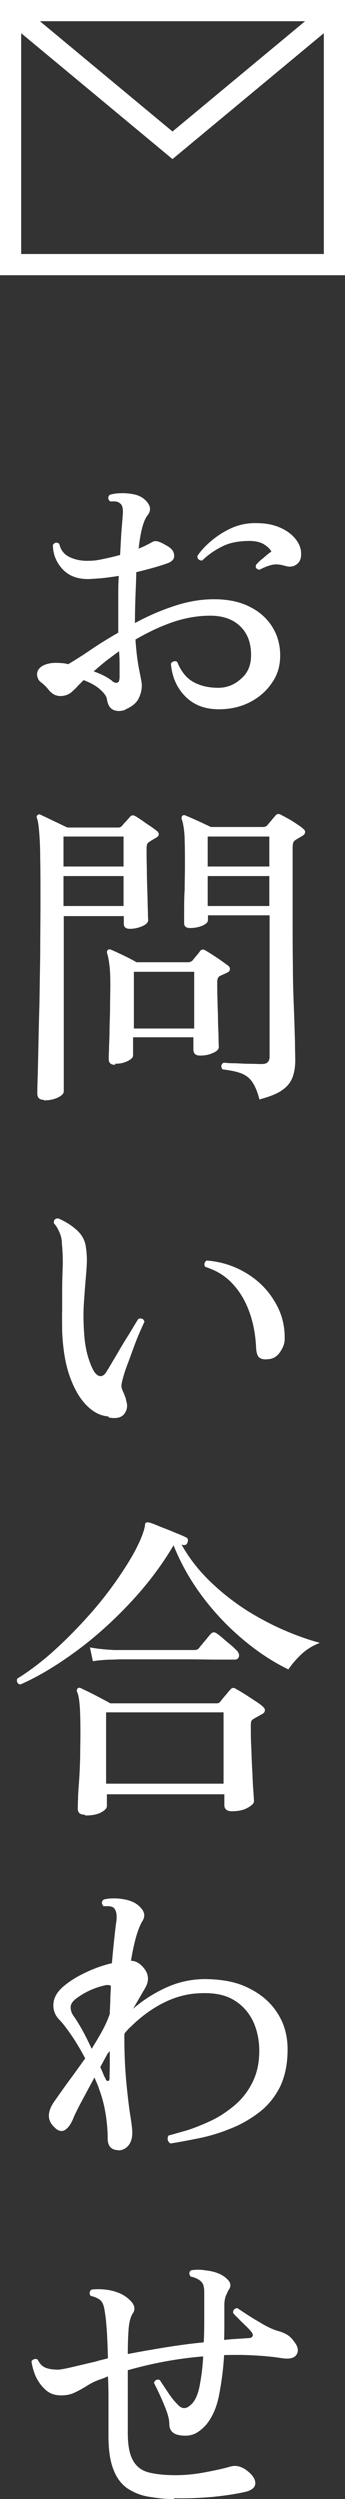 <?xml version="1.0" encoding="UTF-8"?><svg id="b" xmlns="http://www.w3.org/2000/svg" viewBox="0 0 13.04 94.25"><rect x="0" y="0" width="13.04" height="94.25" fill="#333333" stroke="none"/><defs><style>.d{fill:#fff;}.e{fill:none;stroke:#fff;stroke-miterlimit:10;stroke-width:.8px;}</style></defs><g id="c"><path class="d" d="M4.74,26.77c-.18.06-.33.06-.46,0-.13-.06-.21-.2-.24-.41-.02-.11-.11-.23-.27-.37s-.37-.25-.61-.34c-.08.08-.15.15-.22.22-.06.07-.12.13-.17.17-.12.13-.27.2-.45.21-.18.01-.34-.06-.47-.22-.1-.13-.2-.22-.29-.29-.09-.06-.15-.16-.16-.3,0-.12.05-.22.18-.31.13-.08.3-.13.52-.13.07,0,.15,0,.23.01.08,0,.17.02.25.04.23-.14.51-.31.83-.53.32-.22.68-.44,1.06-.66v-.32c0-.31,0-.62,0-.93,0-.31,0-.61.02-.89-.2.03-.4.06-.59.08-.19.02-.38.03-.56.04-.42,0-.74-.12-.98-.38-.24-.26-.36-.57-.36-.91.07-.1.15-.11.24-.04.05.23.18.4.39.5.21.1.45.15.73.14.16,0,.34-.02.55-.07.2-.04.41-.09.63-.15.02-.33.03-.62.05-.88.02-.26.04-.47.05-.63.02-.23-.01-.38-.11-.44-.04-.04-.1-.06-.17-.07-.08,0-.14,0-.2,0-.09-.09-.09-.17-.01-.25.14-.04.29-.06.47-.06s.33.02.47.05c.21.05.37.15.49.31.12.16.12.32,0,.47-.16.2-.27.62-.34,1.26.1-.04.2-.08.29-.13.09-.04.17-.09.25-.13.06-.03.13-.03.22,0s.2.09.32.16c.16.09.25.2.26.34.02.14-.06.24-.24.31-.3.11-.7.22-1.19.34,0,.29-.02.59-.03.91-.01.32-.02.64-.02.97v.04c.47-.26.96-.47,1.47-.64.51-.17,1.01-.26,1.52-.26s.97.09,1.34.28c.37.18.66.44.86.76.2.32.3.68.3,1.08s-.1.73-.31,1.03c-.2.3-.48.55-.83.73-.35.18-.74.27-1.18.27-.54,0-.96-.17-1.28-.5-.32-.33-.49-.74-.53-1.22.03-.05.07-.08.12-.09.05-.01.09,0,.12.03.14.34.33.59.59.74.26.15.58.23.96.23.32,0,.61-.11.86-.34.26-.22.38-.52.38-.89,0-.46-.13-.82-.41-1.09-.28-.27-.66-.4-1.14-.4s-.98.09-1.46.26c-.48.17-.93.39-1.36.64.03.46.08.84.14,1.14.06.3.1.49.1.58,0,.18-.04.35-.13.52-.09.17-.26.3-.5.4ZM4.24,25.69c.18.12.28.07.28-.16,0-.08,0-.21,0-.38,0-.17,0-.37-.02-.59-.18.13-.35.26-.51.38-.16.13-.31.26-.45.38.14.05.26.1.38.16.12.06.23.13.32.2ZM9.82,21.49c-.13-.02-.18-.08-.14-.19.07-.08.16-.17.28-.26.11-.1.21-.18.3-.24-.06-.1-.15-.19-.28-.27-.13-.08-.3-.12-.5-.13-.41,0-.75.05-1.04.19-.28.13-.55.31-.8.55-.12,0-.18-.06-.18-.17.11-.17.27-.35.49-.54s.47-.36.77-.5c.3-.14.63-.21.99-.2.34,0,.63.06.88.17s.45.26.59.44c.14.18.21.37.2.58,0,.18-.07.3-.19.38-.12.08-.26.09-.42.04-.2-.06-.37-.07-.52-.03-.15.04-.29.1-.41.16h-.01Z"/><path class="d" d="M1.66,41.48c-.17,0-.25-.08-.25-.24,0-.03,0-.2.01-.5s.02-.7.03-1.19c.01-.49.02-1.04.04-1.65.01-.61.02-1.24.03-1.9,0-.66.01-1.3.01-1.93,0-.7,0-1.27-.01-1.7,0-.43-.02-.77-.04-1-.02-.24-.04-.4-.08-.5-.02-.06-.02-.1.01-.12.04-.04.08-.05.13-.02.1.05.26.12.48.23.22.1.39.19.53.25h1.92c.06,0,.1-.02.14-.06.03-.04.08-.1.15-.17.07-.08.12-.13.15-.17.06-.07.13-.08.22-.02.06.03.14.09.25.16.11.08.21.15.32.22.1.07.18.13.23.17.05.04.07.08.07.13s-.04.09-.11.13c-.04.02-.08.05-.12.07s-.08.05-.11.07c-.06.03-.09.07-.1.1s-.02.09-.02.16c0,.22,0,.47.01.77,0,.3.01.59.02.88s.01.53.02.73c0,.2.01.31.01.32,0,.09-.07.16-.22.23-.14.06-.3.1-.47.1-.15,0-.23-.06-.23-.19v-.29h-2.27v6.61c0,.08-.07.16-.22.23-.14.07-.32.11-.53.11ZM2.4,32.68h2.27v-1.13h-2.27v1.13ZM2.4,34.17h2.27v-1.13h-2.27v1.13ZM4.36,40.16c-.17,0-.25-.07-.25-.22,0-.05,0-.17.01-.35,0-.19.02-.42.02-.7,0-.28.02-.57.02-.88,0-.31.01-.6.01-.88,0-.34-.01-.59-.04-.77-.02-.18-.05-.31-.08-.4-.02-.06,0-.1.02-.13.03-.03.08-.04.13-.01.1.04.25.11.46.21.21.1.38.19.5.26h1.98s.1-.02.14-.07c.03-.04.08-.1.14-.17.06-.07.11-.13.14-.18.06-.07.13-.08.23-.01.1.06.23.14.41.26s.31.22.41.29c.06.04.08.09.08.14,0,.06-.04.1-.1.13-.04.02-.08.04-.13.06-.04.02-.09.04-.13.06-.08.03-.12.11-.12.24,0,.18,0,.39.01.65,0,.26.02.51.02.77,0,.26.02.48.02.67,0,.19.01.31.01.35,0,.09-.07.17-.22.23-.14.07-.31.1-.49.1-.17,0-.25-.08-.25-.23v-.46h-2.28v.68c0,.08-.07.15-.21.22-.14.07-.3.1-.49.1ZM5.06,38.79h2.28v-2.14h-2.28v2.14ZM9.81,41.48c-.07-.28-.16-.5-.26-.65-.1-.16-.24-.27-.41-.34-.17-.07-.41-.12-.73-.16-.07-.1-.06-.18.04-.25.06,0,.19.02.37.02.18,0,.37.02.58.02.2,0,.37.01.5.01.19,0,.29-.09.29-.28v-5.33h-2.33v.18c0,.08-.07.15-.21.21-.14.06-.3.09-.47.09-.14,0-.22-.06-.22-.18,0-.06,0-.2,0-.44,0-.24,0-.51.02-.83,0-.32.01-.61.01-.89,0-.4,0-.71-.01-.94,0-.23-.02-.4-.04-.53-.02-.12-.04-.22-.07-.29-.02-.06,0-.1.02-.13.03-.03.08-.04.13-.01.1.04.26.11.46.2.2.09.36.17.49.23h1.97c.06,0,.12-.02.16-.06.04-.05.09-.11.16-.19.06-.08.12-.14.16-.19.05-.06.12-.07.22-.01.06.03.15.08.26.14.11.06.22.13.32.2.11.07.19.13.23.17.06.04.09.09.08.14,0,.05-.04.1-.11.14-.03.02-.07.04-.12.07-.05.03-.09.05-.13.08-.05.03-.08.07-.09.11-.01.04-.02.1-.02.17v2.52c0,.67,0,1.32.01,1.93,0,.62.02,1.17.04,1.67.02.5.03.91.04,1.24,0,.33.01.54.01.65,0,.24-.03.46-.1.65-.07.19-.2.36-.39.49-.19.14-.48.25-.85.35ZM7.85,32.68h2.33v-1.13h-2.33v1.13ZM7.85,34.17h2.33v-1.13h-2.33v1.13Z"/><path class="d" d="M4.1,53.42c-.29-.02-.56-.15-.82-.41-.26-.26-.47-.62-.64-1.09-.17-.47-.26-1.04-.29-1.69,0-.29-.01-.56,0-.82,0-.26,0-.51,0-.76,0-.29.01-.58.02-.86s0-.58-.03-.88c0-.18-.04-.33-.11-.47-.06-.14-.13-.24-.19-.3-.02-.13.04-.19.16-.19.26.11.5.26.7.44.2.18.32.4.35.67.03.21.04.42.03.62-.01.21-.03.43-.05.67-.02.24-.04.51-.06.8-.02.29-.02.62,0,.98.02.44.08.79.16,1.05.08.26.16.45.25.58.08.1.16.15.24.14.08-.01.15-.07.22-.19.1-.16.22-.37.37-.62.15-.26.3-.51.46-.76.15-.25.27-.45.36-.59.12-.04.2,0,.23.11-.05.1-.11.24-.19.42-.08.18-.16.39-.24.61-.08.22-.16.44-.24.65-.08.21-.13.39-.17.55-.03.11-.04.2-.02.27.02.07.05.13.08.2.02.04.03.08.05.13.02.04.03.09.04.15.06.18.04.34-.07.49-.11.15-.31.19-.59.14ZM10.14,51.26c-.15.02-.26,0-.34-.06-.07-.06-.11-.18-.12-.37-.02-.44-.09-.87-.23-1.28-.14-.41-.34-.78-.62-1.09-.28-.32-.63-.54-1.07-.68-.03-.04-.04-.08-.03-.13s.04-.08.08-.11c.54.04,1.04.2,1.49.47.45.27.81.62,1.07,1.06.27.43.4.91.39,1.43,0,.18-.07.34-.18.5s-.26.25-.44.26Z"/><path class="d" d="M.77,63.53c-.11-.02-.15-.1-.12-.22.5-.31.98-.68,1.44-1.1.46-.42.89-.86,1.29-1.31.4-.45.75-.9,1.05-1.33.3-.44.55-.83.73-1.19s.29-.64.32-.85c0-.06.01-.09.04-.1.02-.02.06-.02.12-.01.1.03.24.08.42.16.18.07.37.14.55.22.18.07.32.13.42.18.07.03.09.09.06.18-.02.09-.08.12-.16.11l-.07-.02c.3.54.68,1.01,1.12,1.43.44.42.91.78,1.4,1.09.49.3.97.55,1.45.75.47.2.89.34,1.26.44-.27.1-.51.25-.71.44s-.36.38-.48.56c-.52-.25-1.06-.59-1.61-1.04s-1.07-.97-1.55-1.59c-.48-.62-.88-1.3-1.18-2.05-.46.78-1.02,1.51-1.66,2.19-.64.68-1.32,1.29-2.03,1.81-.71.52-1.4.94-2.08,1.24ZM3.2,68.44c-.18,0-.26-.08-.26-.23,0-.04,0-.16.01-.35,0-.19.02-.43.04-.7.02-.28.03-.57.04-.88,0-.31.01-.61.01-.89,0-.51-.01-.88-.03-1.1-.02-.22-.05-.39-.1-.49-.02-.05,0-.09.02-.12.04-.03.08-.04.13-.01.12.06.3.14.53.26s.42.22.58.31h4.02c.06,0,.11-.02.14-.07.05-.06.11-.14.19-.23.08-.09.13-.16.17-.2.04-.05.08-.08.11-.08.03,0,.08,0,.14.05.06.03.16.09.29.17s.26.17.4.26c.14.09.24.16.3.22.06.05.09.1.08.16-.01.06-.05.1-.13.14-.04.02-.09.05-.14.08-.06.03-.1.05-.14.08-.04.02-.07.04-.09.07-.02.03-.03.09-.03.18,0,.27,0,.57.02.88.01.32.02.62.04.91.01.29.02.53.04.73.01.2.02.31.02.34,0,.08-.08.16-.24.25s-.36.13-.6.13c-.18,0-.28-.08-.28-.23v-.41h-4.44v.44c0,.09-.08.17-.23.25-.16.08-.35.11-.58.11ZM3.51,62.65l-.11-.52c.25.05.55.08.91.1h3.04c.07,0,.13-.02.17-.07.02-.03.07-.09.13-.16.06-.08.13-.15.19-.23.06-.08.11-.13.13-.15.06-.07.14-.08.23-.01.06.04.14.1.24.19.1.09.21.18.31.26.1.09.17.16.21.2.06.07.09.14.07.22-.02.07-.07.11-.16.11h-.72c-.3,0-.65-.01-1.05-.01h-2.2c-.3,0-.49,0-.59.01-.34,0-.6.03-.8.06ZM4.01,67.27h4.44v-2.69h-4.44v2.69Z"/><path class="d" d="M4.47,81.09c-.26,0-.4-.15-.4-.44,0-.32-.03-.63-.08-.94-.05-.31-.13-.62-.25-.94-.02-.07-.05-.14-.08-.21-.03-.07-.06-.14-.09-.21-.18.33-.34.63-.49.91-.15.28-.26.5-.33.68-.09.2-.19.33-.31.4-.12.06-.25.03-.38-.11-.29-.26-.28-.6.01-1,.17-.24.35-.5.55-.77.2-.27.4-.55.6-.83-.18-.34-.36-.64-.54-.9-.18-.26-.33-.45-.43-.55-.18-.18-.25-.39-.23-.62.02-.23.14-.43.35-.62.23-.2.51-.38.85-.54.33-.16.67-.28,1.01-.36.03-.35.06-.66.09-.93.03-.27.05-.47.07-.59.05-.31,0-.51-.12-.59-.05-.02-.11-.04-.18-.04-.07,0-.13,0-.18,0-.08-.1-.08-.18.01-.25.14-.04.32-.05.53-.04.21.02.38.05.52.11.16.06.29.16.4.3.1.14.11.28.02.43-.18.29-.32.79-.44,1.51.14,0,.28.06.41.19.26.26.3.53.13.83l-.46.79c.38-.33.79-.59,1.25-.8s.93-.31,1.42-.32c.66,0,1.23.1,1.7.34.47.23.84.55,1.09.95.26.4.38.86.38,1.36,0,.56-.1,1.03-.29,1.42-.2.39-.46.71-.79.96-.33.25-.69.46-1.08.61-.39.16-.79.28-1.18.36-.4.08-.76.15-1.09.2-.06-.04-.09-.09-.1-.14-.01-.06,0-.11.03-.16.19-.05.43-.12.71-.2.28-.09.58-.21.9-.36.32-.15.61-.35.89-.58.28-.24.5-.52.67-.86.17-.34.26-.73.26-1.19,0-.41-.08-.78-.23-1.11-.16-.33-.39-.6-.7-.79-.31-.2-.71-.29-1.19-.28-.54,0-1.03.13-1.49.36-.46.23-.88.54-1.26.92-.04.03-.08.07-.11.11-.04.04-.07.08-.11.12,0,.02-.01.05-.01.08v.08c0,.66.03,1.24.08,1.75.05.51.1.92.15,1.23.05.31.07.51.07.6,0,.22-.05.38-.15.5-.1.12-.23.18-.39.18ZM3.46,77.28c.14-.23.28-.46.4-.68.12-.22.22-.44.29-.65,0-.18.02-.36.02-.54,0-.18.02-.35.02-.52-.07-.03-.15-.04-.24-.01-.4.09-.76.26-1.08.5-.13.1-.2.21-.2.32s.03.22.11.33c.1.14.22.33.34.55.12.22.24.46.35.7ZM3.99,78.41c.03.06.06.08.1.07.03,0,.05-.04.05-.1,0-.16.01-.33.01-.51v-.51s-.03.03-.05.05c-.02.02-.03.04-.05.07l-.26.48c.04.09.08.17.11.25.03.08.06.14.1.2Z"/><path class="d" d="M6.57,94.25c-.34,0-.66-.04-.96-.09-.3-.05-.56-.16-.79-.31-.23-.16-.41-.39-.53-.71-.13-.32-.19-.74-.19-1.28,0-.44,0-.84,0-1.21,0-.37,0-.71-.02-1.02-.03,0-.07.02-.11.04-.04.02-.09.03-.13.05-.2.06-.38.15-.54.25-.16.1-.32.19-.47.26-.16.08-.33.11-.53.11-.23,0-.43-.07-.59-.22-.16-.15-.28-.32-.37-.52-.08-.2-.13-.38-.15-.55.03-.04.07-.07.12-.08.05-.01.09,0,.12.03.07.15.17.25.3.3s.28.07.47.07c.07,0,.24-.03.5-.09.26-.06.54-.13.85-.2.09-.02.17-.05.26-.07.08-.02.17-.04.27-.07-.02-.84-.06-1.43-.12-1.76-.03-.25-.1-.4-.22-.47-.1-.06-.2-.1-.31-.12-.03-.04-.05-.08-.04-.13s.03-.08.07-.11c.16-.02.33-.02.52,0,.18.02.34.06.47.11.2.07.37.19.51.34.14.16.16.31.05.46-.08.13-.13.33-.15.59-.02.27-.03.58-.03.93.42-.08.87-.16,1.36-.24.49-.08.99-.15,1.51-.2.02-.32.02-.64.02-.97v-.92c0-.14-.02-.24-.05-.31-.04-.07-.09-.12-.15-.16-.1-.06-.2-.1-.31-.12-.08-.1-.07-.18.02-.24.15-.02.32-.03.5,0,.18.02.34.05.47.1.17.06.31.15.42.27.11.12.12.25.01.39-.03.06-.06.13-.1.22-.03.09-.05.2-.05.32v.65c0,.22,0,.45-.01.68.15-.02.3-.03.46-.04.15-.01.3-.02.46-.03.09,0,.14-.03.16-.08.02-.04,0-.11-.08-.19-.03-.04-.09-.11-.19-.2-.09-.09-.19-.18-.28-.28-.1-.09-.16-.16-.19-.2,0-.05,0-.09.04-.13s.07-.05.12-.05c.09.06.23.15.41.27.19.12.39.24.6.36s.39.19.52.23c.13.03.24.08.35.14.1.06.2.16.28.28.14.18.16.34.08.47-.08.13-.26.18-.53.14-.37-.06-.74-.09-1.11-.11-.37-.02-.74-.02-1.1-.01-.03.54-.1,1.04-.19,1.51s-.26.84-.49,1.12c-.1.11-.21.21-.34.29-.13.08-.28.12-.44.12-.41,0-.61-.14-.61-.44,0-.14-.04-.32-.12-.53-.08-.21-.17-.42-.26-.61-.09-.2-.16-.33-.2-.41.04-.11.11-.15.22-.11.06.1.16.24.29.44.13.2.26.36.38.48.09.1.17.14.25.14.1,0,.19-.06.29-.16.14-.14.24-.38.3-.7.06-.32.11-.68.13-1.09-.51.04-1.01.11-1.49.2-.48.09-.93.2-1.36.32v2.36c0,.46.06.8.19,1.03.12.23.32.39.58.46s.61.11,1.03.11c.34,0,.69-.03,1.07-.1.38-.07.71-.14.99-.22.19-.06.38-.03.58.1.26.18.38.36.38.52s-.13.27-.38.33c-.35.08-.76.14-1.24.19-.47.04-.95.06-1.44.05Z"/><rect class="e" x=".4" y=".4" width="12.24" height="9.58"/><polyline class="e" points=".4 .4 6.52 5.48 12.64 .4"/></g></svg>